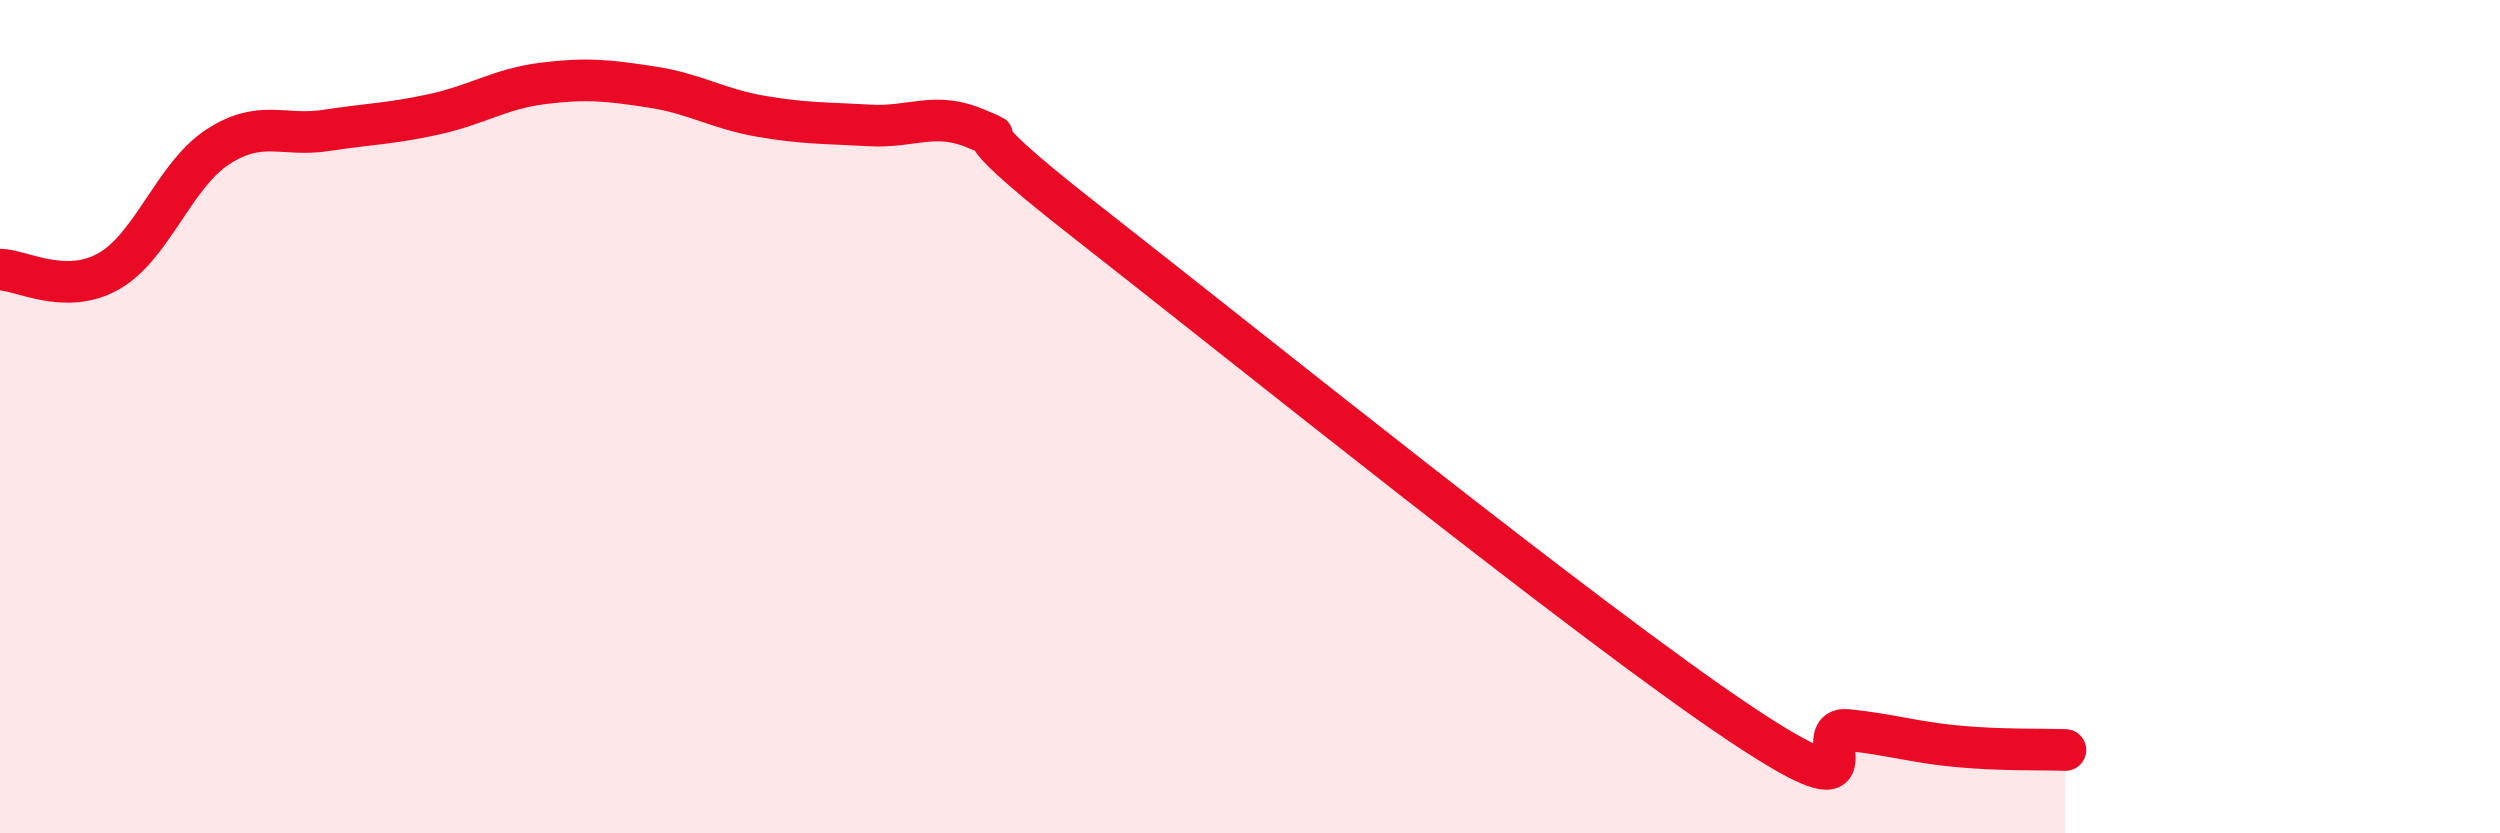 
    <svg width="60" height="20" viewBox="0 0 60 20" xmlns="http://www.w3.org/2000/svg">
      <path
        d="M 0,6.47 C 0.52,6.48 1.57,7.1 2.61,6.51 C 3.65,5.92 4.18,4.21 5.22,3.53 C 6.26,2.85 6.79,3.29 7.83,3.13 C 8.87,2.97 9.39,2.97 10.43,2.74 C 11.47,2.51 12,2.13 13.04,2 C 14.08,1.87 14.61,1.93 15.65,2.09 C 16.69,2.25 17.22,2.61 18.26,2.79 C 19.3,2.97 19.83,2.95 20.87,3.01 C 21.91,3.07 22.44,2.65 23.48,3.11 C 24.52,3.57 22.44,2.48 26.09,5.33 C 29.74,8.18 38.09,14.91 41.74,17.35 C 45.39,19.79 43.31,17.41 44.35,17.52 C 45.39,17.63 45.92,17.81 46.96,17.91 C 48,18.01 49.05,17.98 49.57,18L49.57 20L0 20Z"
        fill="#EB0A25"
        opacity="0.1"
        stroke-linecap="round"
        stroke-linejoin="round"
      />
      <path
        d="M 0,6.47 C 0.52,6.48 1.57,7.1 2.61,6.51 C 3.65,5.92 4.18,4.21 5.22,3.53 C 6.26,2.85 6.79,3.29 7.83,3.13 C 8.87,2.97 9.39,2.97 10.43,2.74 C 11.47,2.51 12,2.13 13.04,2 C 14.08,1.87 14.61,1.93 15.65,2.09 C 16.69,2.25 17.22,2.61 18.26,2.79 C 19.3,2.97 19.83,2.95 20.87,3.01 C 21.91,3.07 22.44,2.65 23.48,3.11 C 24.52,3.57 22.44,2.48 26.09,5.33 C 29.74,8.18 38.09,14.91 41.74,17.35 C 45.39,19.79 43.31,17.41 44.35,17.52 C 45.39,17.63 45.92,17.81 46.96,17.91 C 48,18.01 49.05,17.98 49.57,18"
        stroke="#EB0A25"
        stroke-width="1"
        fill="none"
        stroke-linecap="round"
        stroke-linejoin="round"
      />
    </svg>
  
